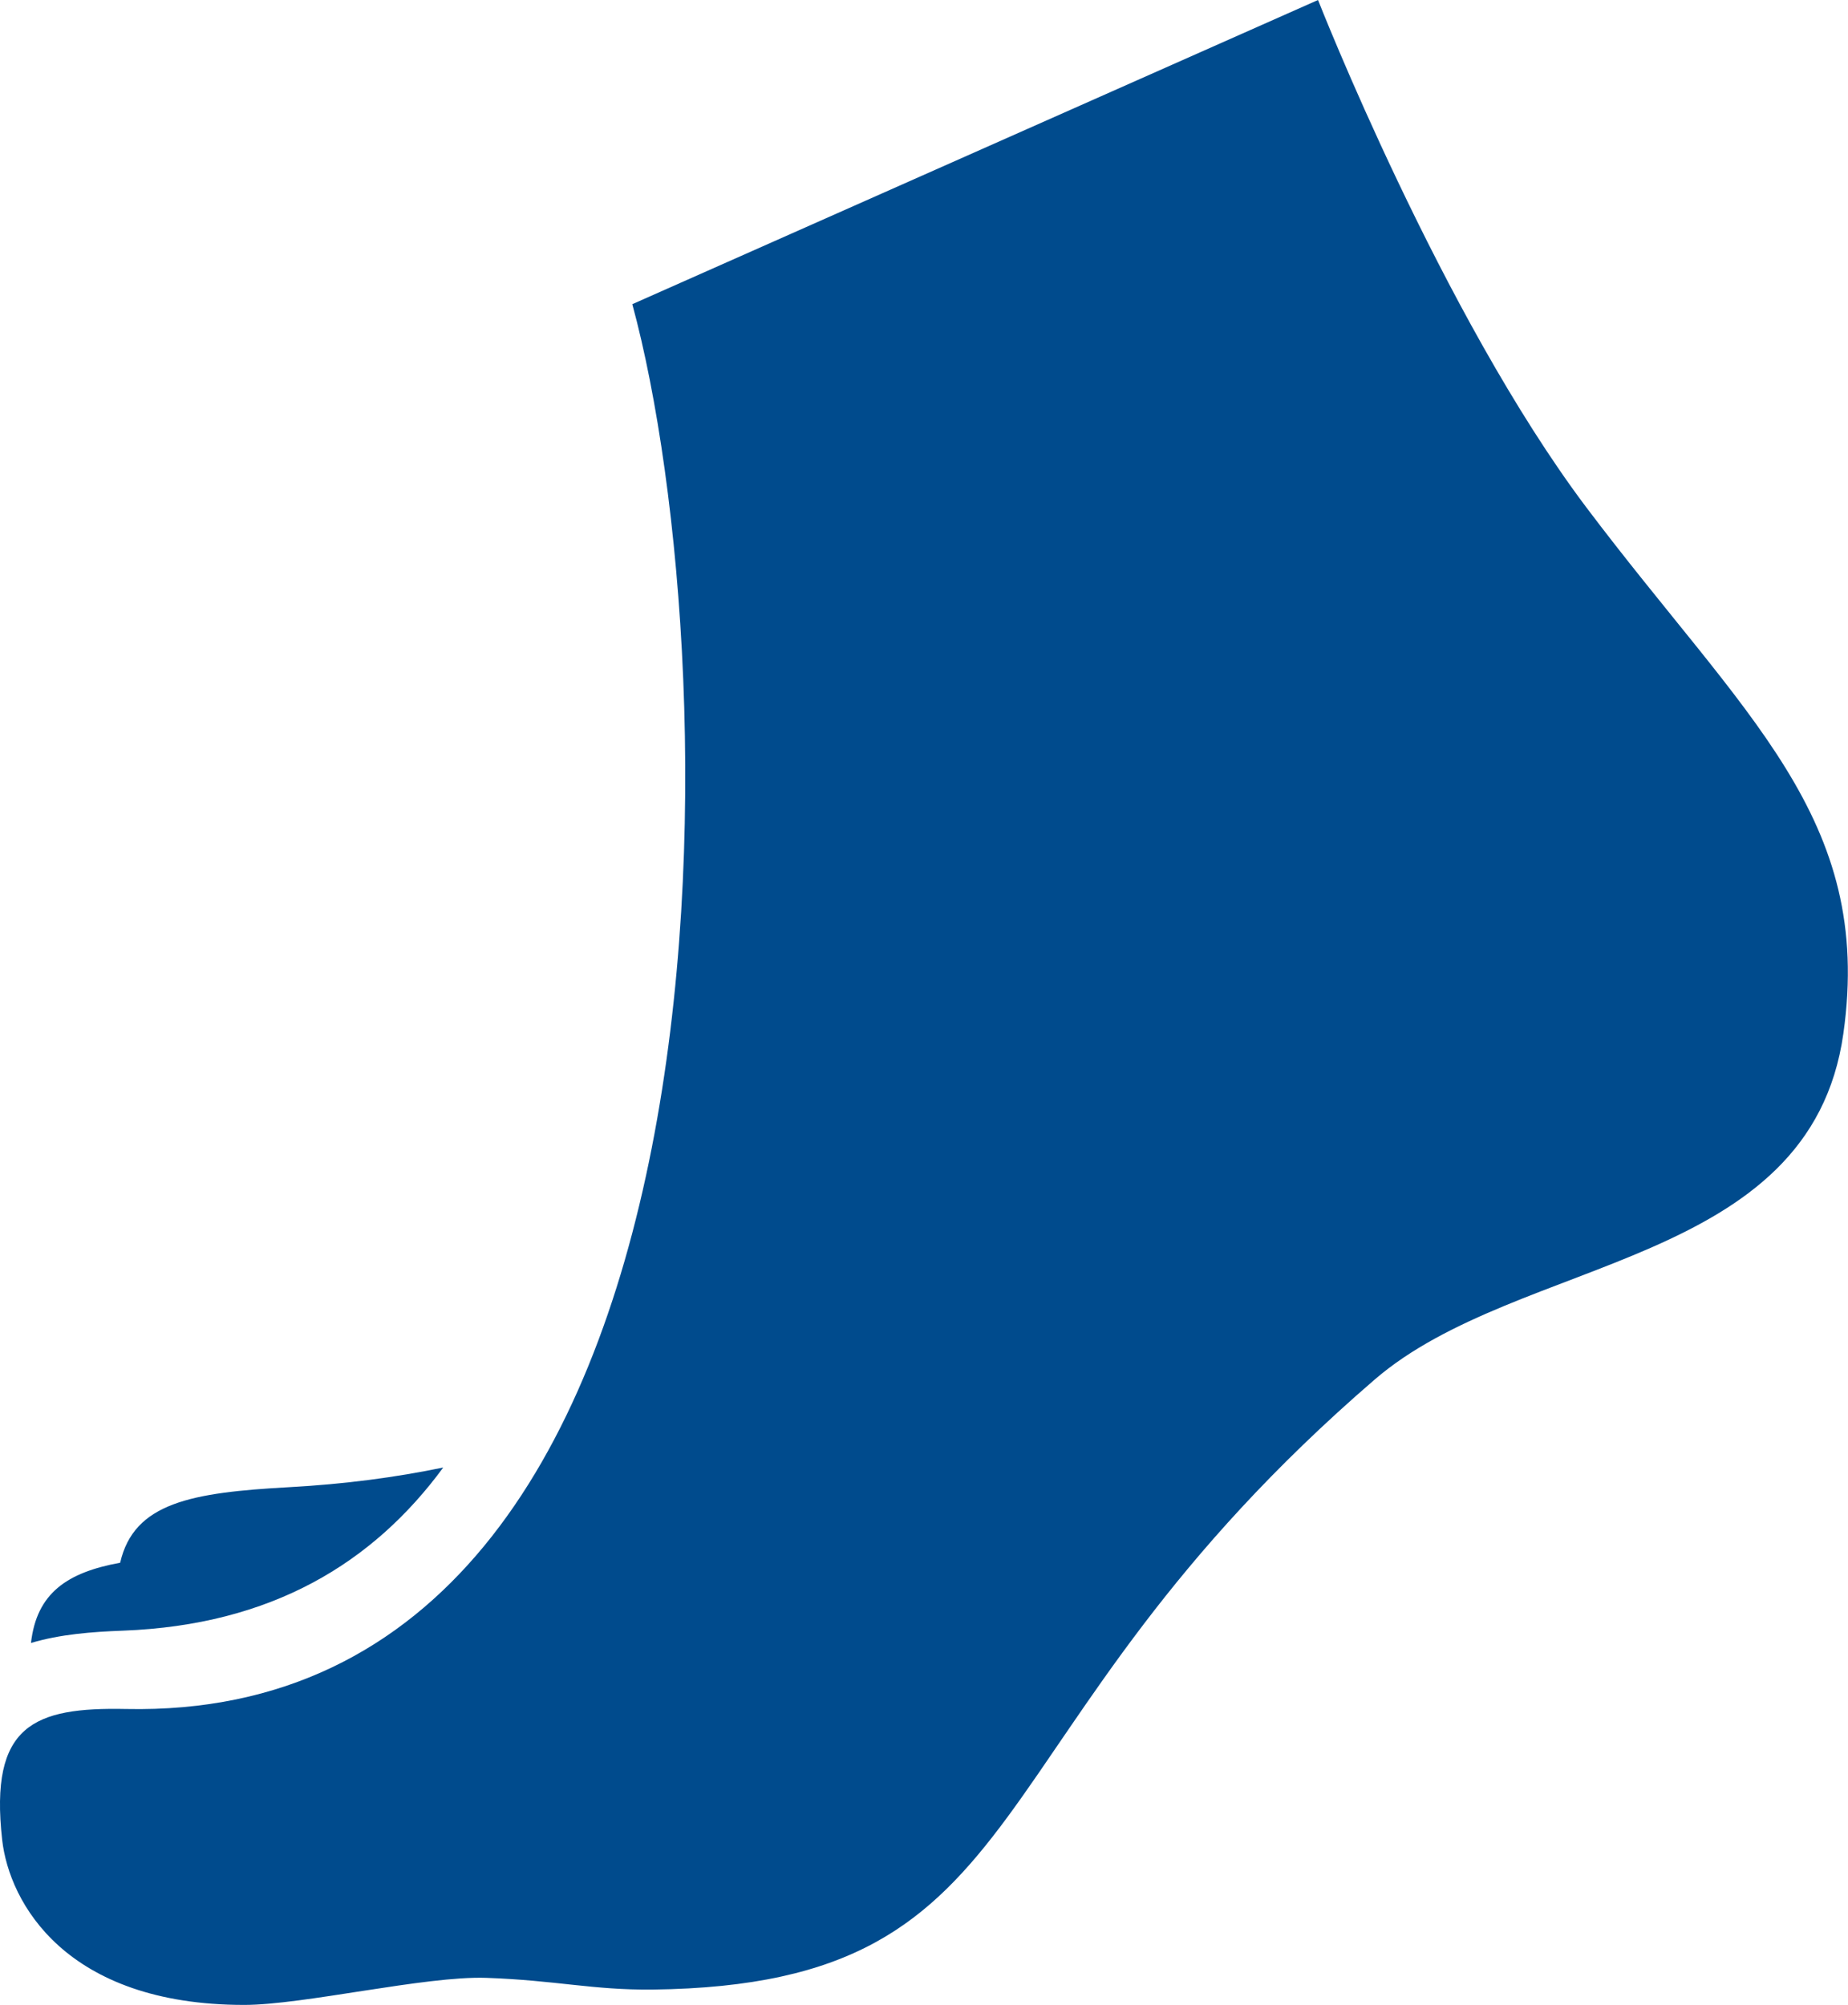 <?xml version="1.0" encoding="UTF-8"?>
<svg id="Layer_1" data-name="Layer 1" xmlns="http://www.w3.org/2000/svg" viewBox="0 0 127.66 138.48">
  <defs>
    <style>
      .cls-1 {
        fill: #004b8d;
        stroke-width: 0px;
      }
    </style>
  </defs>
  <path class="cls-1" d="m8.29,107.94c-3.66.67-5.76,2.1-6.15,5.54,2.01-.6,4.2-.77,6.36-.85,10.26-.39,17.27-4.67,22.12-11.27-3.27.68-6.81,1.15-10.65,1.36-6.72.37-10.72,1.06-11.67,5.22Z"/>
  <path class="cls-1" d="m16.87,138.48c4.09,0,12.52-2.01,16.71-1.87,4.87.17,7.34.85,11.5.81,27.52-.33,21.3-17.5,49.89-42.14,9.97-8.59,30.08-7.7,32.37-23.89,2.11-14.93-6.83-21.85-17.76-36.35C99.56,21.72,91.05,0,91.05,0l-47.37,21.01c6.83,25.13,8.41,97.94-34.98,97.03-6.36-.13-9.44,1.1-8.55,9.04.49,4.34,4.39,11.4,16.72,11.4Z"/>
</svg>